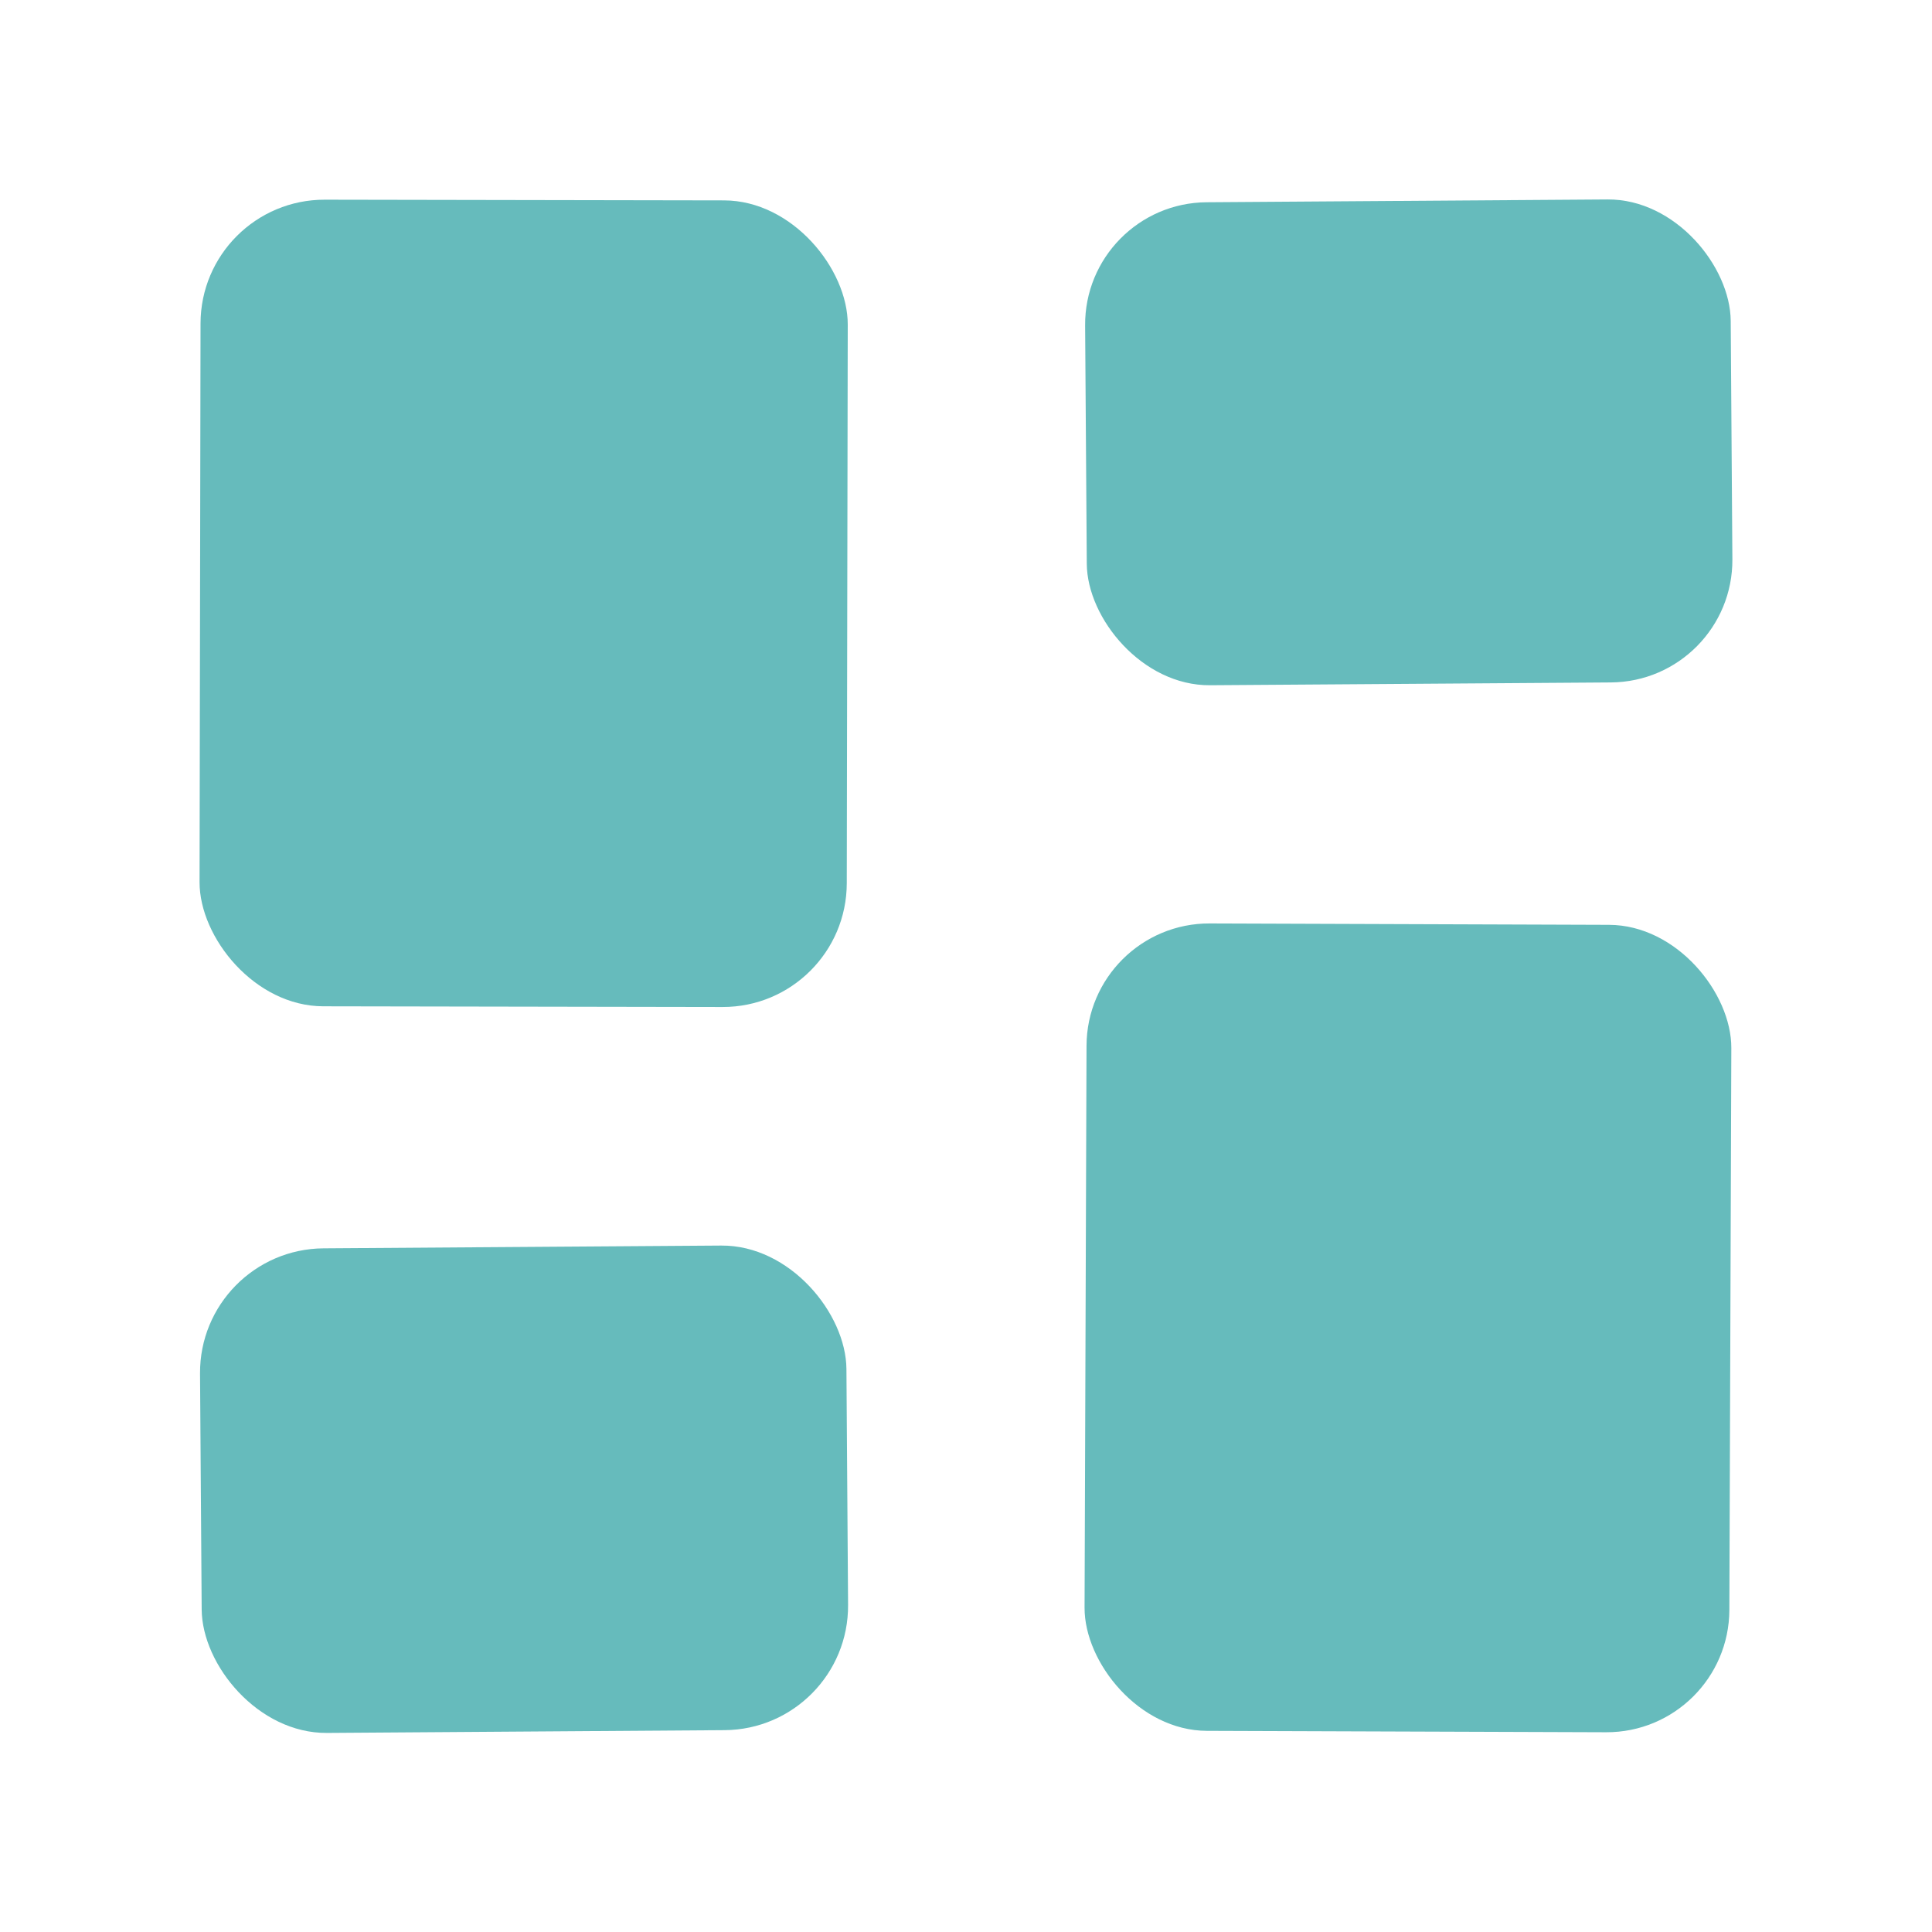 <?xml version="1.0" encoding="UTF-8" standalone="no"?>
<!DOCTYPE svg PUBLIC "-//W3C//DTD SVG 1.1//EN" "http://www.w3.org/Graphics/SVG/1.1/DTD/svg11.dtd">
<svg xmlns="http://www.w3.org/2000/svg" version="1.1" viewBox="0.00 0.00 48.00 48.00">
<rect fill="#66bbbc" x="-8.04" y="-10.02" transform="translate(13.01,14.99) rotate(0.1)" width="16.08" height="20.04" rx="3.08"/>
<rect fill="#66bbbc" x="-8.02" y="-6.00" transform="translate(35.00,10.99) rotate(-0.4)" width="16.04" height="12.00" rx="3.04"/>
<rect fill="#66bbbc" x="-8.01" y="-10.03" transform="translate(34.98,32.99) rotate(0.2)" width="16.02" height="20.06" rx="3.05"/>
<rect fill="#66bbbc" x="-8.03" y="-6.02" transform="translate(13.02,37.00) rotate(-0.4)" width="16.06" height="12.04" rx="3.09"/>
</svg>
